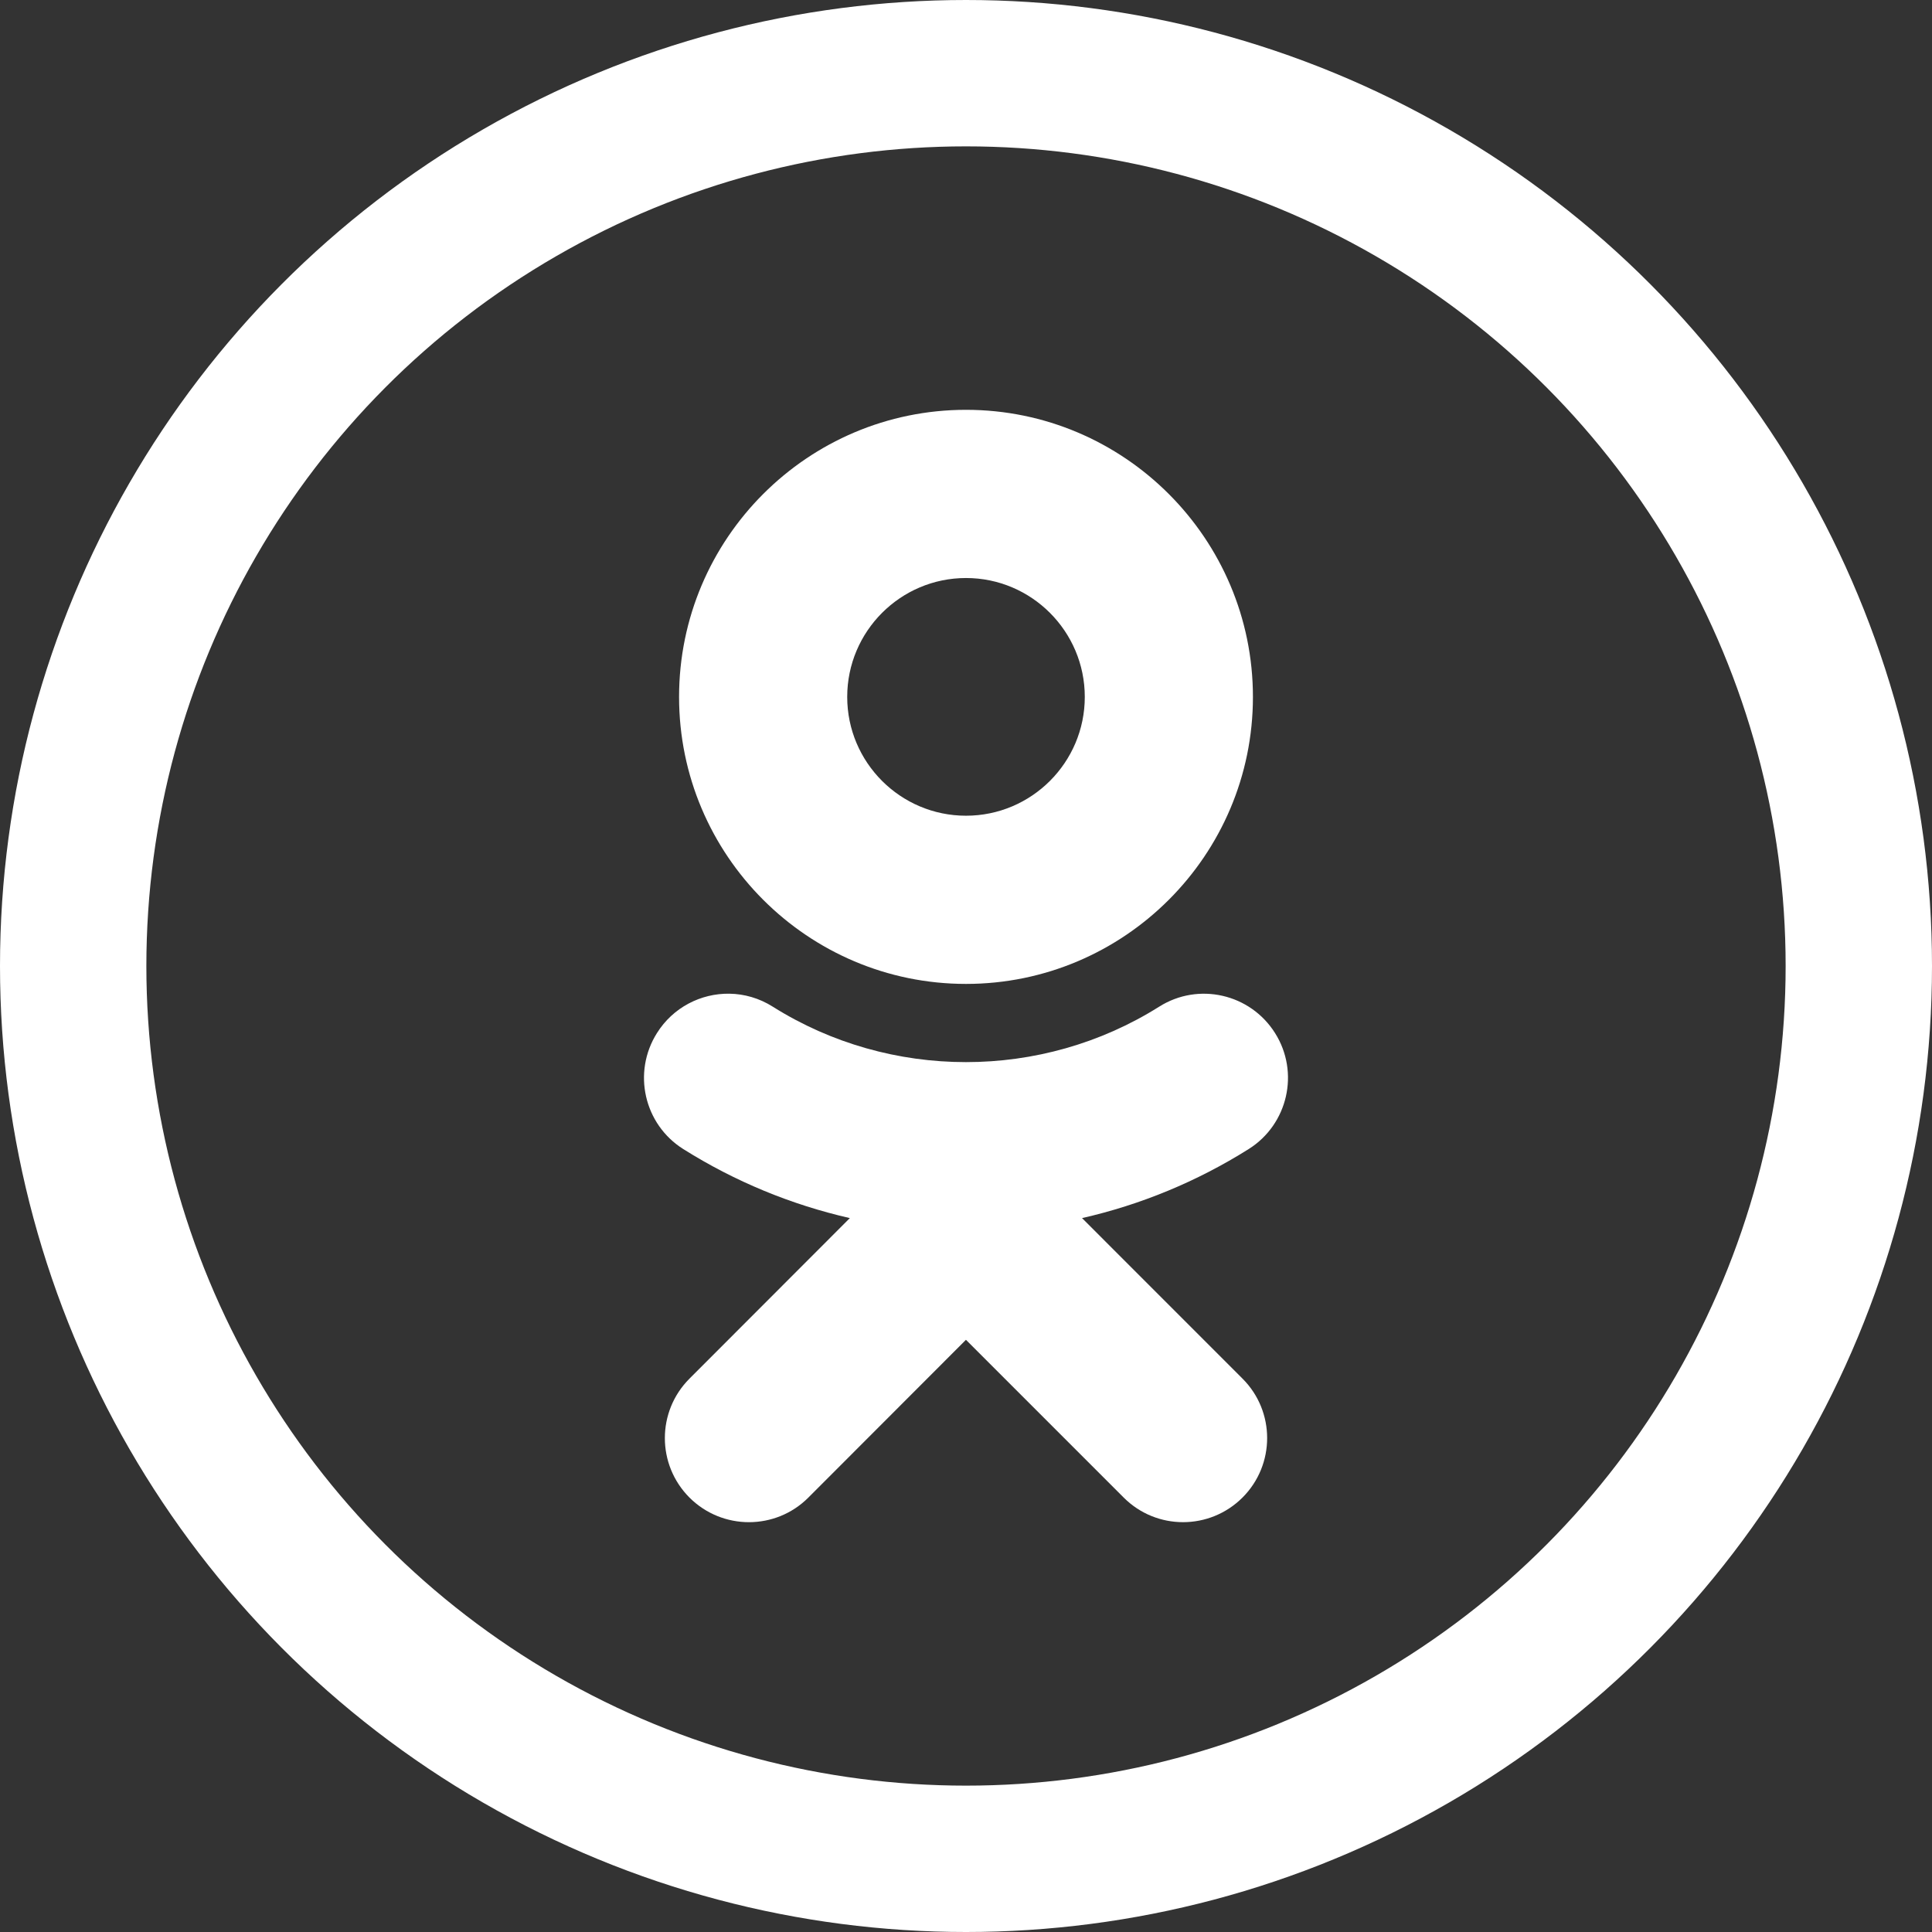 <?xml version="1.0" encoding="UTF-8"?> <svg xmlns="http://www.w3.org/2000/svg" width="33" height="33" viewBox="0 0 33 33" fill="none"><rect x="0" y="0" width="33" height="33" fill="#333333" stroke="none"/> <g clip-path="url(#clip0_164_1963)"> <path d="M16.5 7C13.797 7 11.599 9.2 11.599 11.904C11.599 14.608 13.797 16.806 16.5 16.806C19.203 16.806 21.401 14.608 21.401 11.904C21.401 9.2 19.203 7 16.5 7ZM16.5 9.873C17.619 9.873 18.529 10.784 18.529 11.904C18.529 13.023 17.619 13.933 16.5 13.933C15.381 13.933 14.471 13.023 14.471 11.904C14.471 10.784 15.381 9.873 16.5 9.873ZM12.459 16.973C11.974 16.966 11.497 17.205 11.221 17.646C10.798 18.318 11 19.205 11.671 19.627C12.557 20.184 13.518 20.578 14.516 20.806L11.777 23.548C11.216 24.109 11.216 25.018 11.777 25.58C12.058 25.86 12.425 26 12.793 26C13.16 26 13.528 25.86 13.808 25.579L16.499 22.885L19.193 25.579C19.753 26.14 20.661 26.14 21.223 25.579C21.784 25.018 21.784 24.108 21.223 23.548L18.482 20.806C19.48 20.579 20.442 20.184 21.328 19.627C21.999 19.205 22.202 18.317 21.779 17.646C21.356 16.974 20.47 16.771 19.799 17.195C17.792 18.458 15.206 18.457 13.2 17.195C12.969 17.049 12.713 16.977 12.459 16.973V16.973Z" fill="white"></path> </g> <circle cx="16.5" cy="16.5" r="15.25" stroke="white" stroke-width="2.5"></circle> <defs> <clipPath id="clip0_164_1963"> <rect width="11" height="19" fill="white" transform="translate(11 7)"></rect> </clipPath> </defs> </svg> 